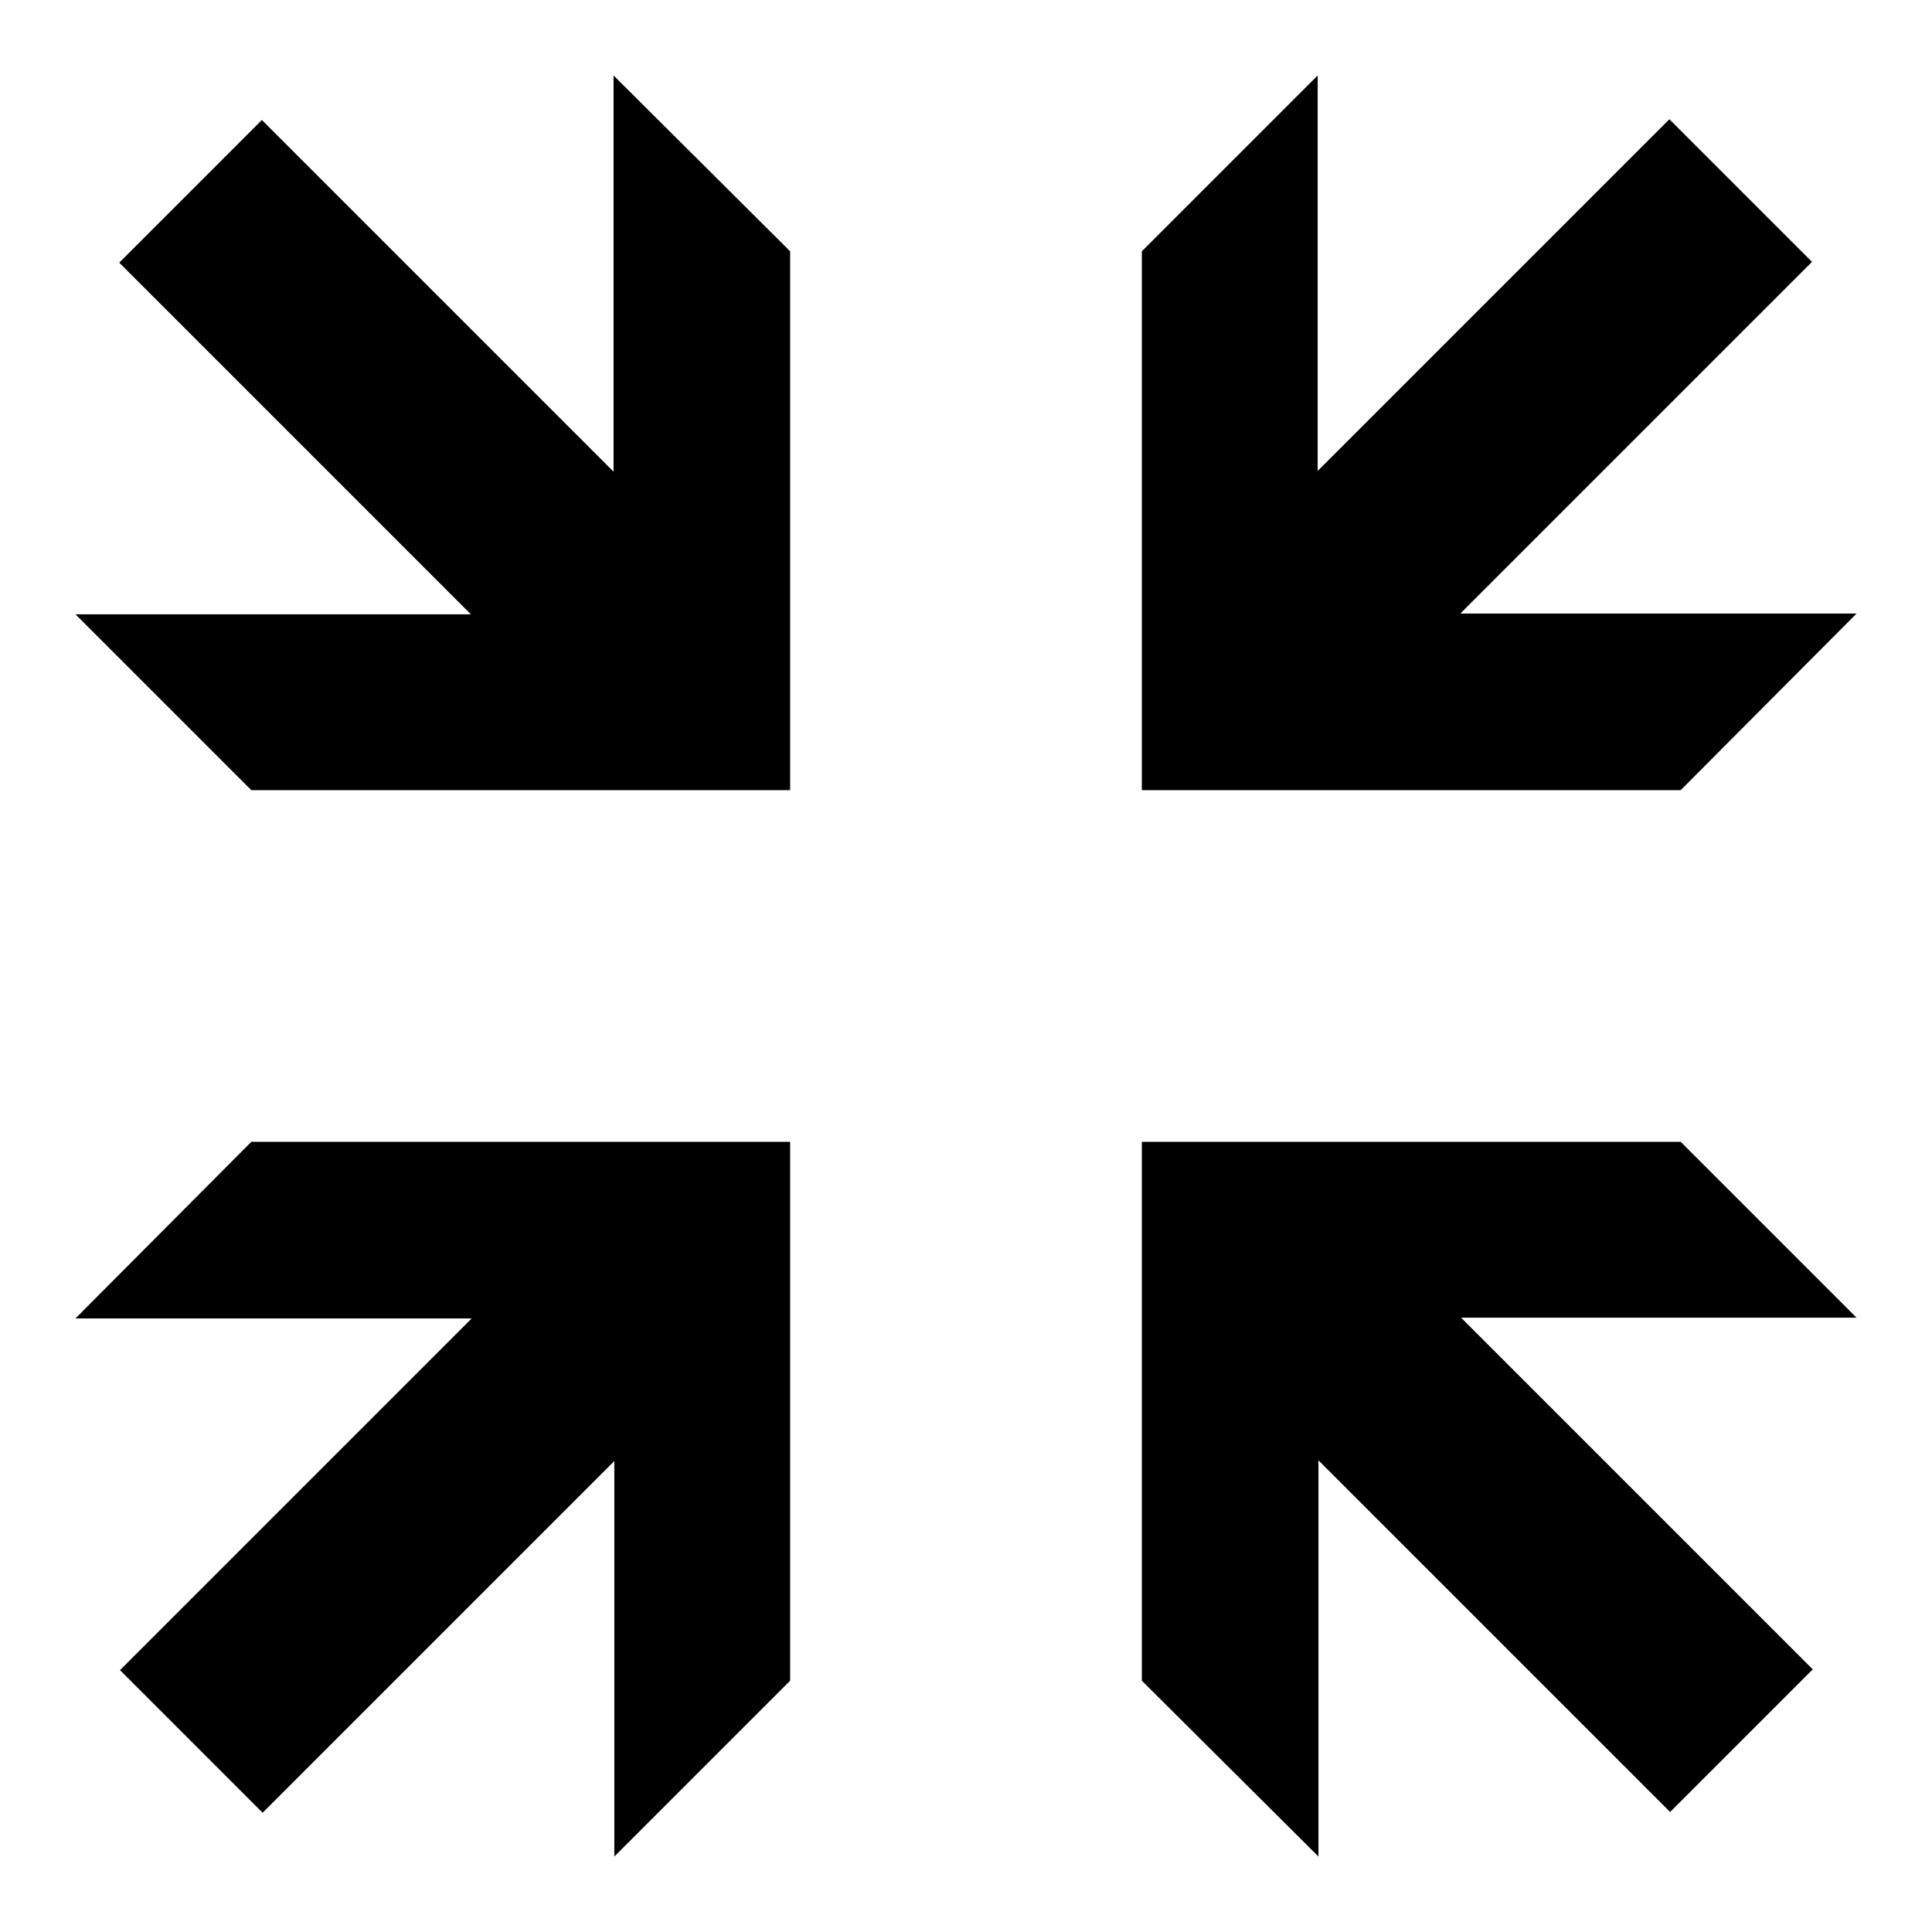 <?xml version="1.0" encoding="utf-8"?>
<!-- Svg Vector Icons : http://www.onlinewebfonts.com/icon -->
<!DOCTYPE svg PUBLIC "-//W3C//DTD SVG 1.1//EN" "http://www.w3.org/Graphics/SVG/1.1/DTD/svg11.dtd">
<svg version="1.1" xmlns="http://www.w3.org/2000/svg" xmlns:xlink="http://www.w3.org/1999/xlink" x="0px" y="0px" viewBox="0 0 256 256" enable-background="new 0 0 256 256" xml:space="preserve">
<g><g><path fill="#000000" d="M222.7,104.7h-71.4V33.3L174.6,10v52.4l46.6-46.6l18.9,18.9l-46.6,46.6H246L222.7,104.7z M104.7,33.3v71.4H33.3L10,81.4h52.4L15.8,34.8l18.9-18.9l46.6,46.6V10L104.7,33.3z M33.3,151.3h71.4v71.4L81.4,246v-52.4l-46.6,46.6l-18.9-18.9l46.6-46.6H10L33.3,151.3z M151.3,222.7v-71.4h71.4l23.3,23.3h-52.4l46.6,46.6l-18.9,18.9l-46.6-46.6V246L151.3,222.7z"/></g></g>
</svg>